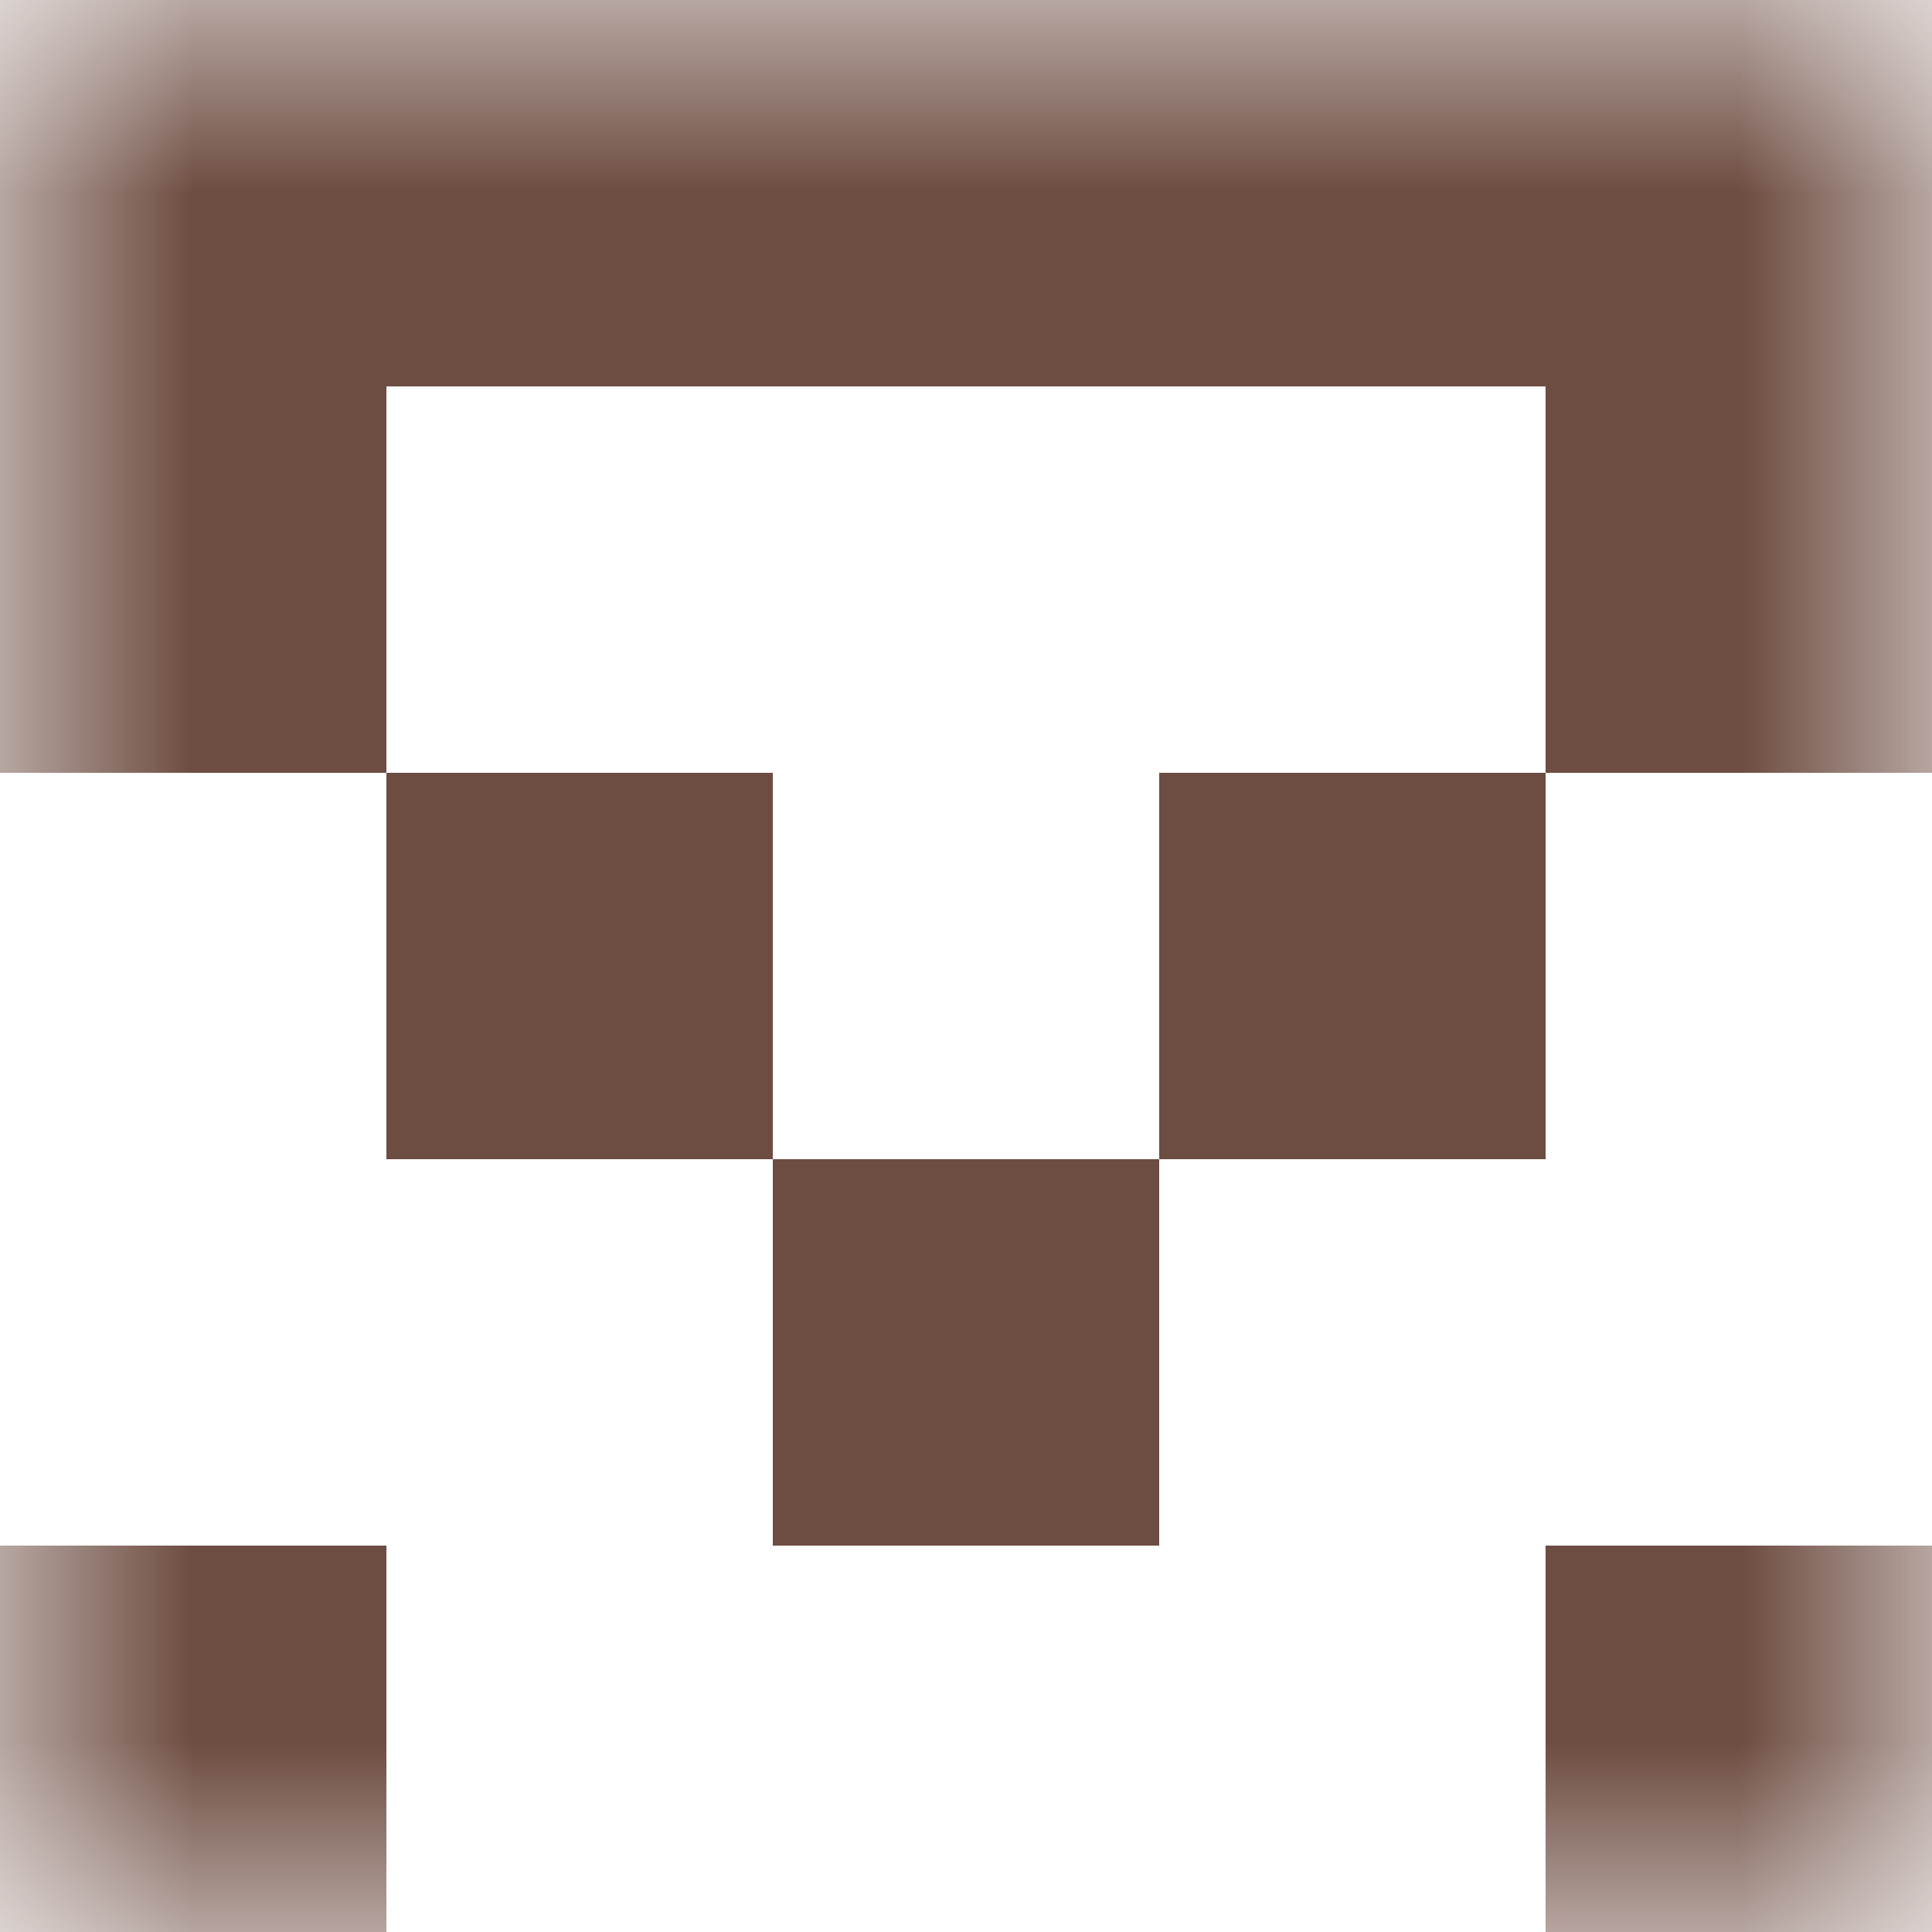 <svg xmlns="http://www.w3.org/2000/svg" viewBox="0 0 5 5" fill="none" shape-rendering="crispEdges"><mask id="viewboxMask"><rect width="5" height="5" rx="0" ry="0" x="0" y="0" fill="#fff" /></mask><g mask="url(#viewboxMask)"><path fill="#6d4c41" d="M0 0h5v1H0z"/><path d="M1 1H0v1h1V1ZM5 1H4v1h1V1Z" fill="#6d4c41"/><path d="M2 2H1v1h1V2ZM4 2H3v1h1V2Z" fill="#6d4c41"/><path fill="#6d4c41" d="M2 3h1v1H2z"/><path d="M1 4H0v1h1V4ZM5 4H4v1h1V4Z" fill="#6d4c41"/></g></svg>